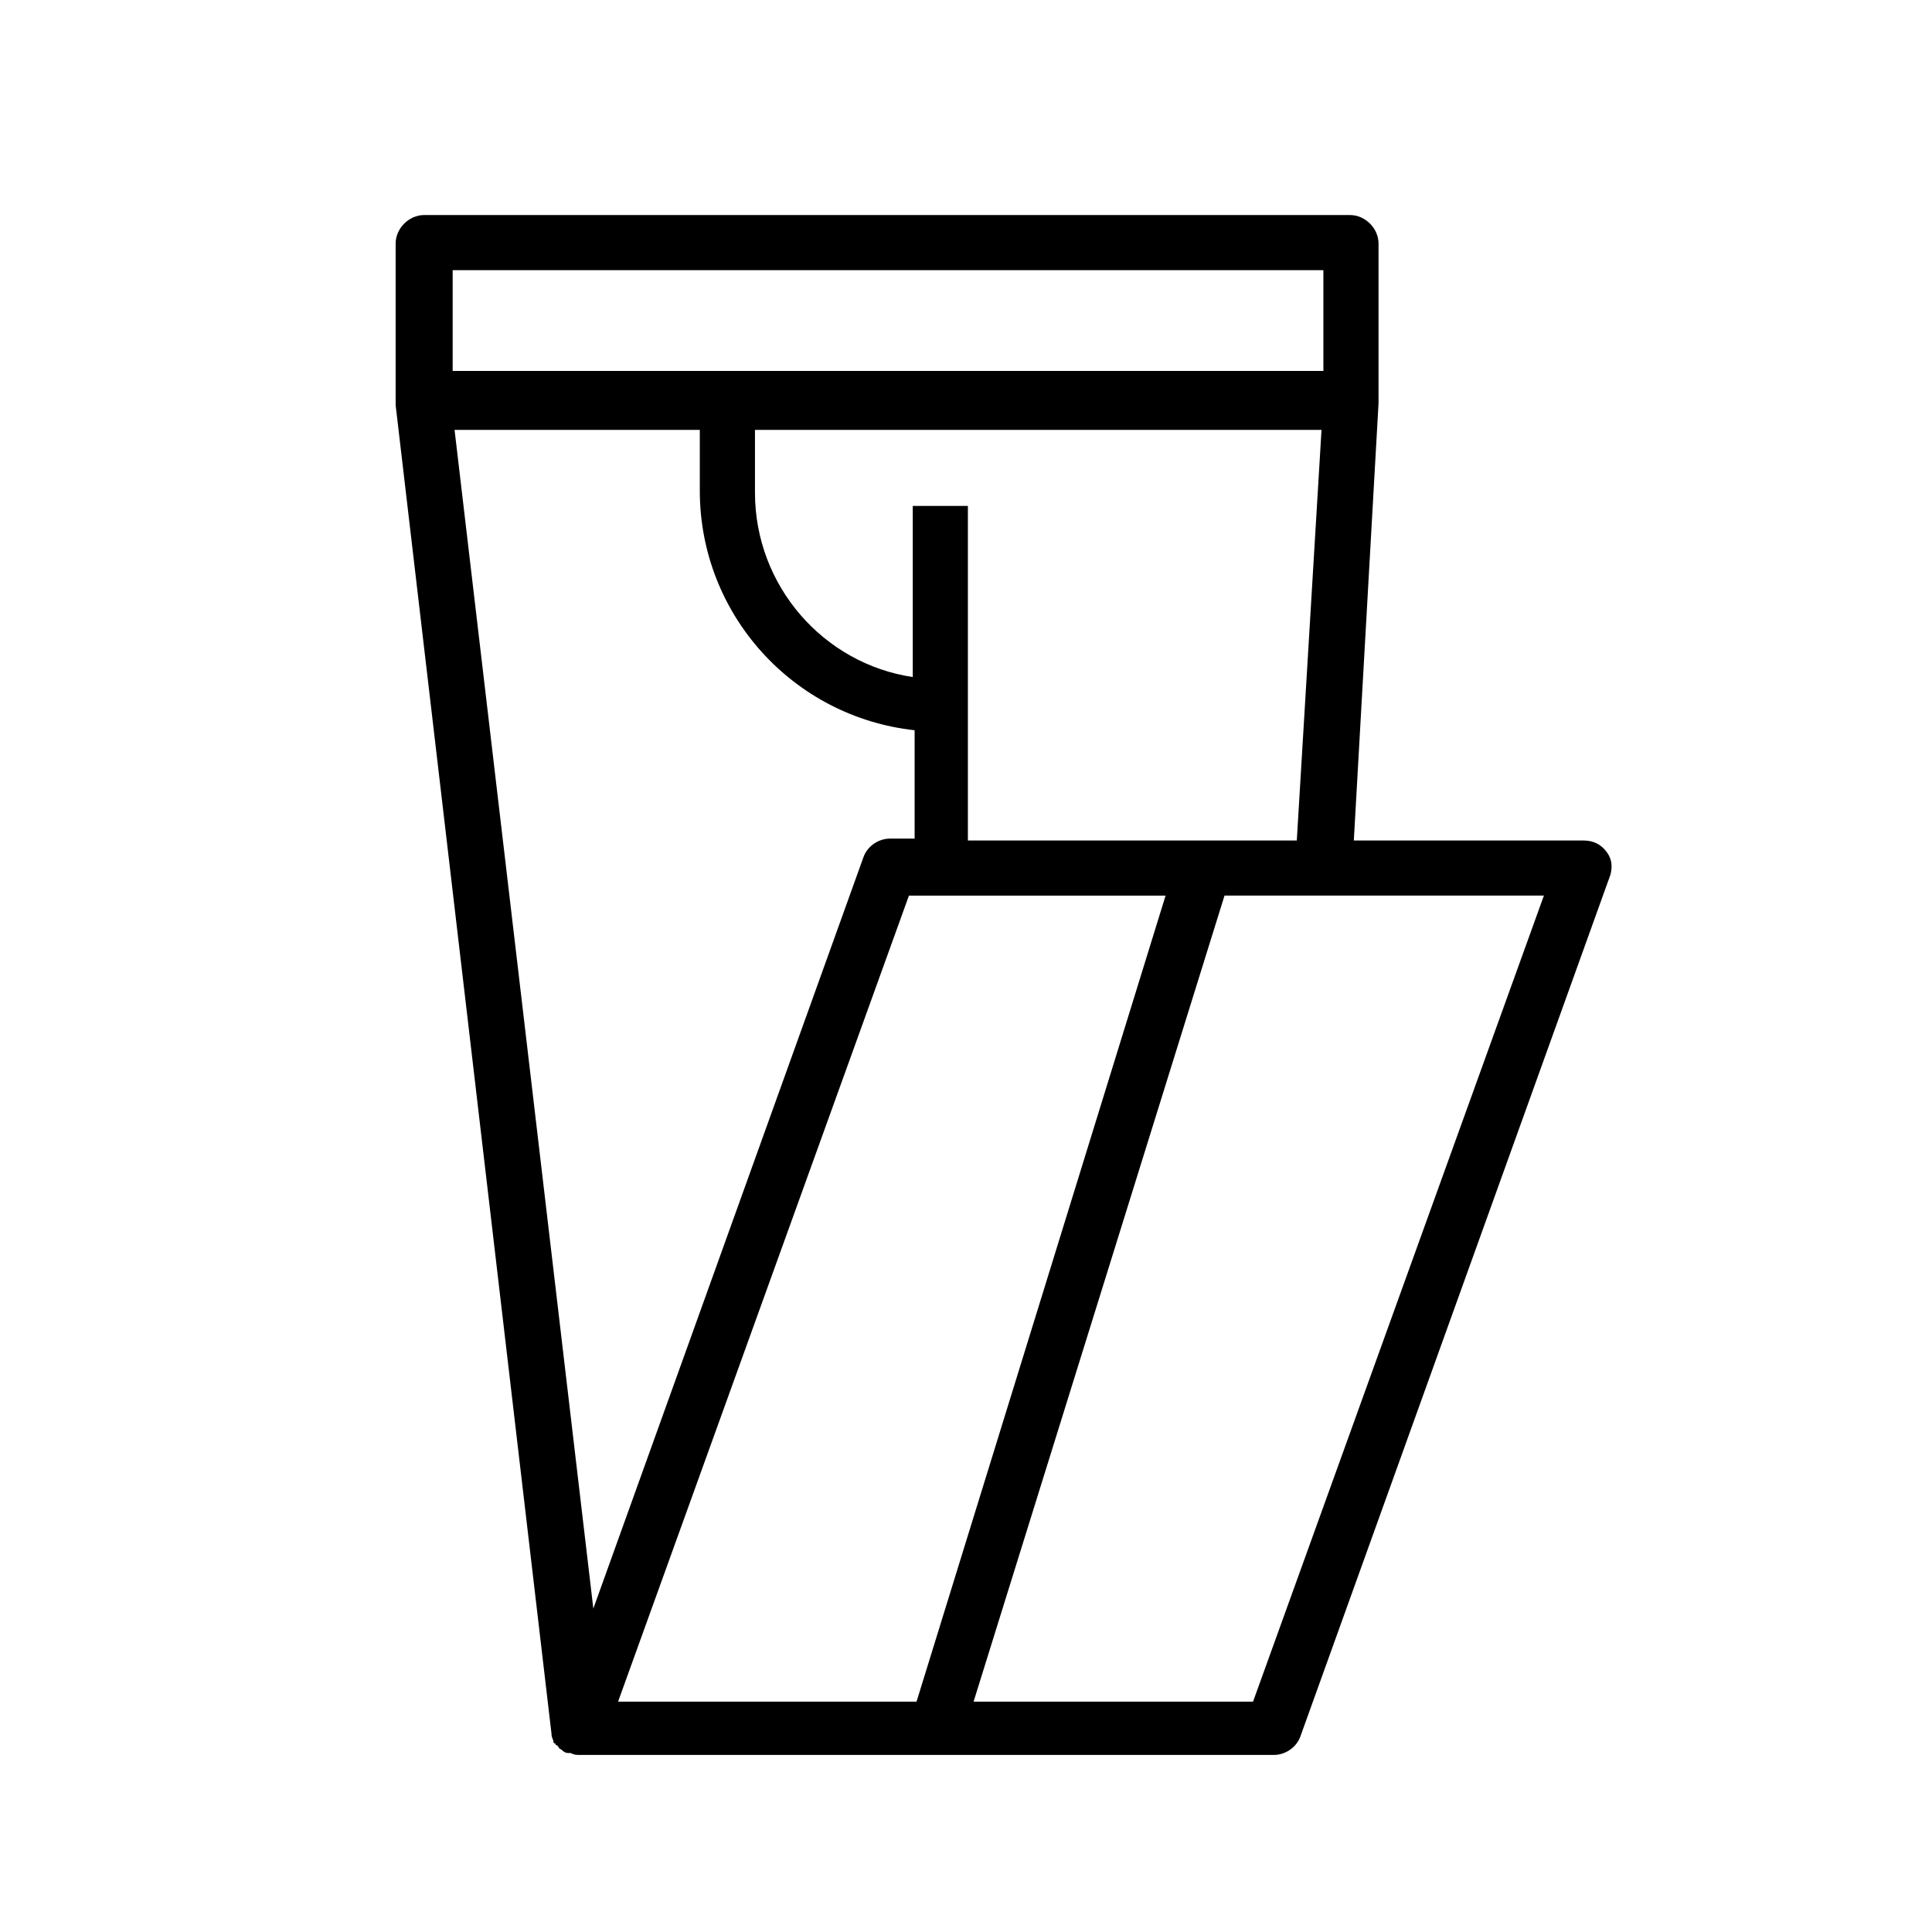 <?xml version="1.0" encoding="UTF-8"?>
<!-- Uploaded to: SVG Repo, www.svgrepo.com, Generator: SVG Repo Mixer Tools -->
<svg fill="#000000" width="800px" height="800px" version="1.1" viewBox="144 144 512 512" xmlns="http://www.w3.org/2000/svg">
 <path d="m569.78 369.77c-1.512-2.016-3.527-3.023-6.047-3.023h-60.957l6.551-115.88v-0.504-0.504-41.312c0-4.031-3.527-7.559-7.559-7.559h-245.36c-4.031 0-7.559 3.527-7.559 7.559v41.312 0.504 1.008l41.312 352.16c0 1.008 0.504 1.512 0.504 2.016 0 0 0 0.504 0.504 0.504 0 0 0 0.504 0.504 0.504 0.504 0.504 0.504 1.008 1.008 1.008 0.504 0.504 1.008 1.008 2.016 1.008h0.504c1.008 0.504 1.512 0.504 2.519 0.504h183.89c3.023 0 6.047-2.016 7.055-5.039l82.121-228.23c0.5-2.016 0.5-4.031-1.012-6.047zm-169.28-3.527v-88.164h-14.609v45.344c-23.68-3.527-41.816-24.184-41.816-48.871v-16.625h150.14l-6.551 108.82-87.16-0.004zm-136.54-150.64h230.75v26.703l-230.75-0.004zm65.496 42.32v16.121c0 32.746 24.688 59.953 56.93 63.48v28.719l-6.547-0.004c-3.023 0-6.047 2.016-7.055 5.039l-71.543 199-36.777-312.36zm55.418 123.43h68.016l-66 213.61h-79.098zm91.191 213.61h-74.059l66.504-213.62h84.641z"/>
</svg>